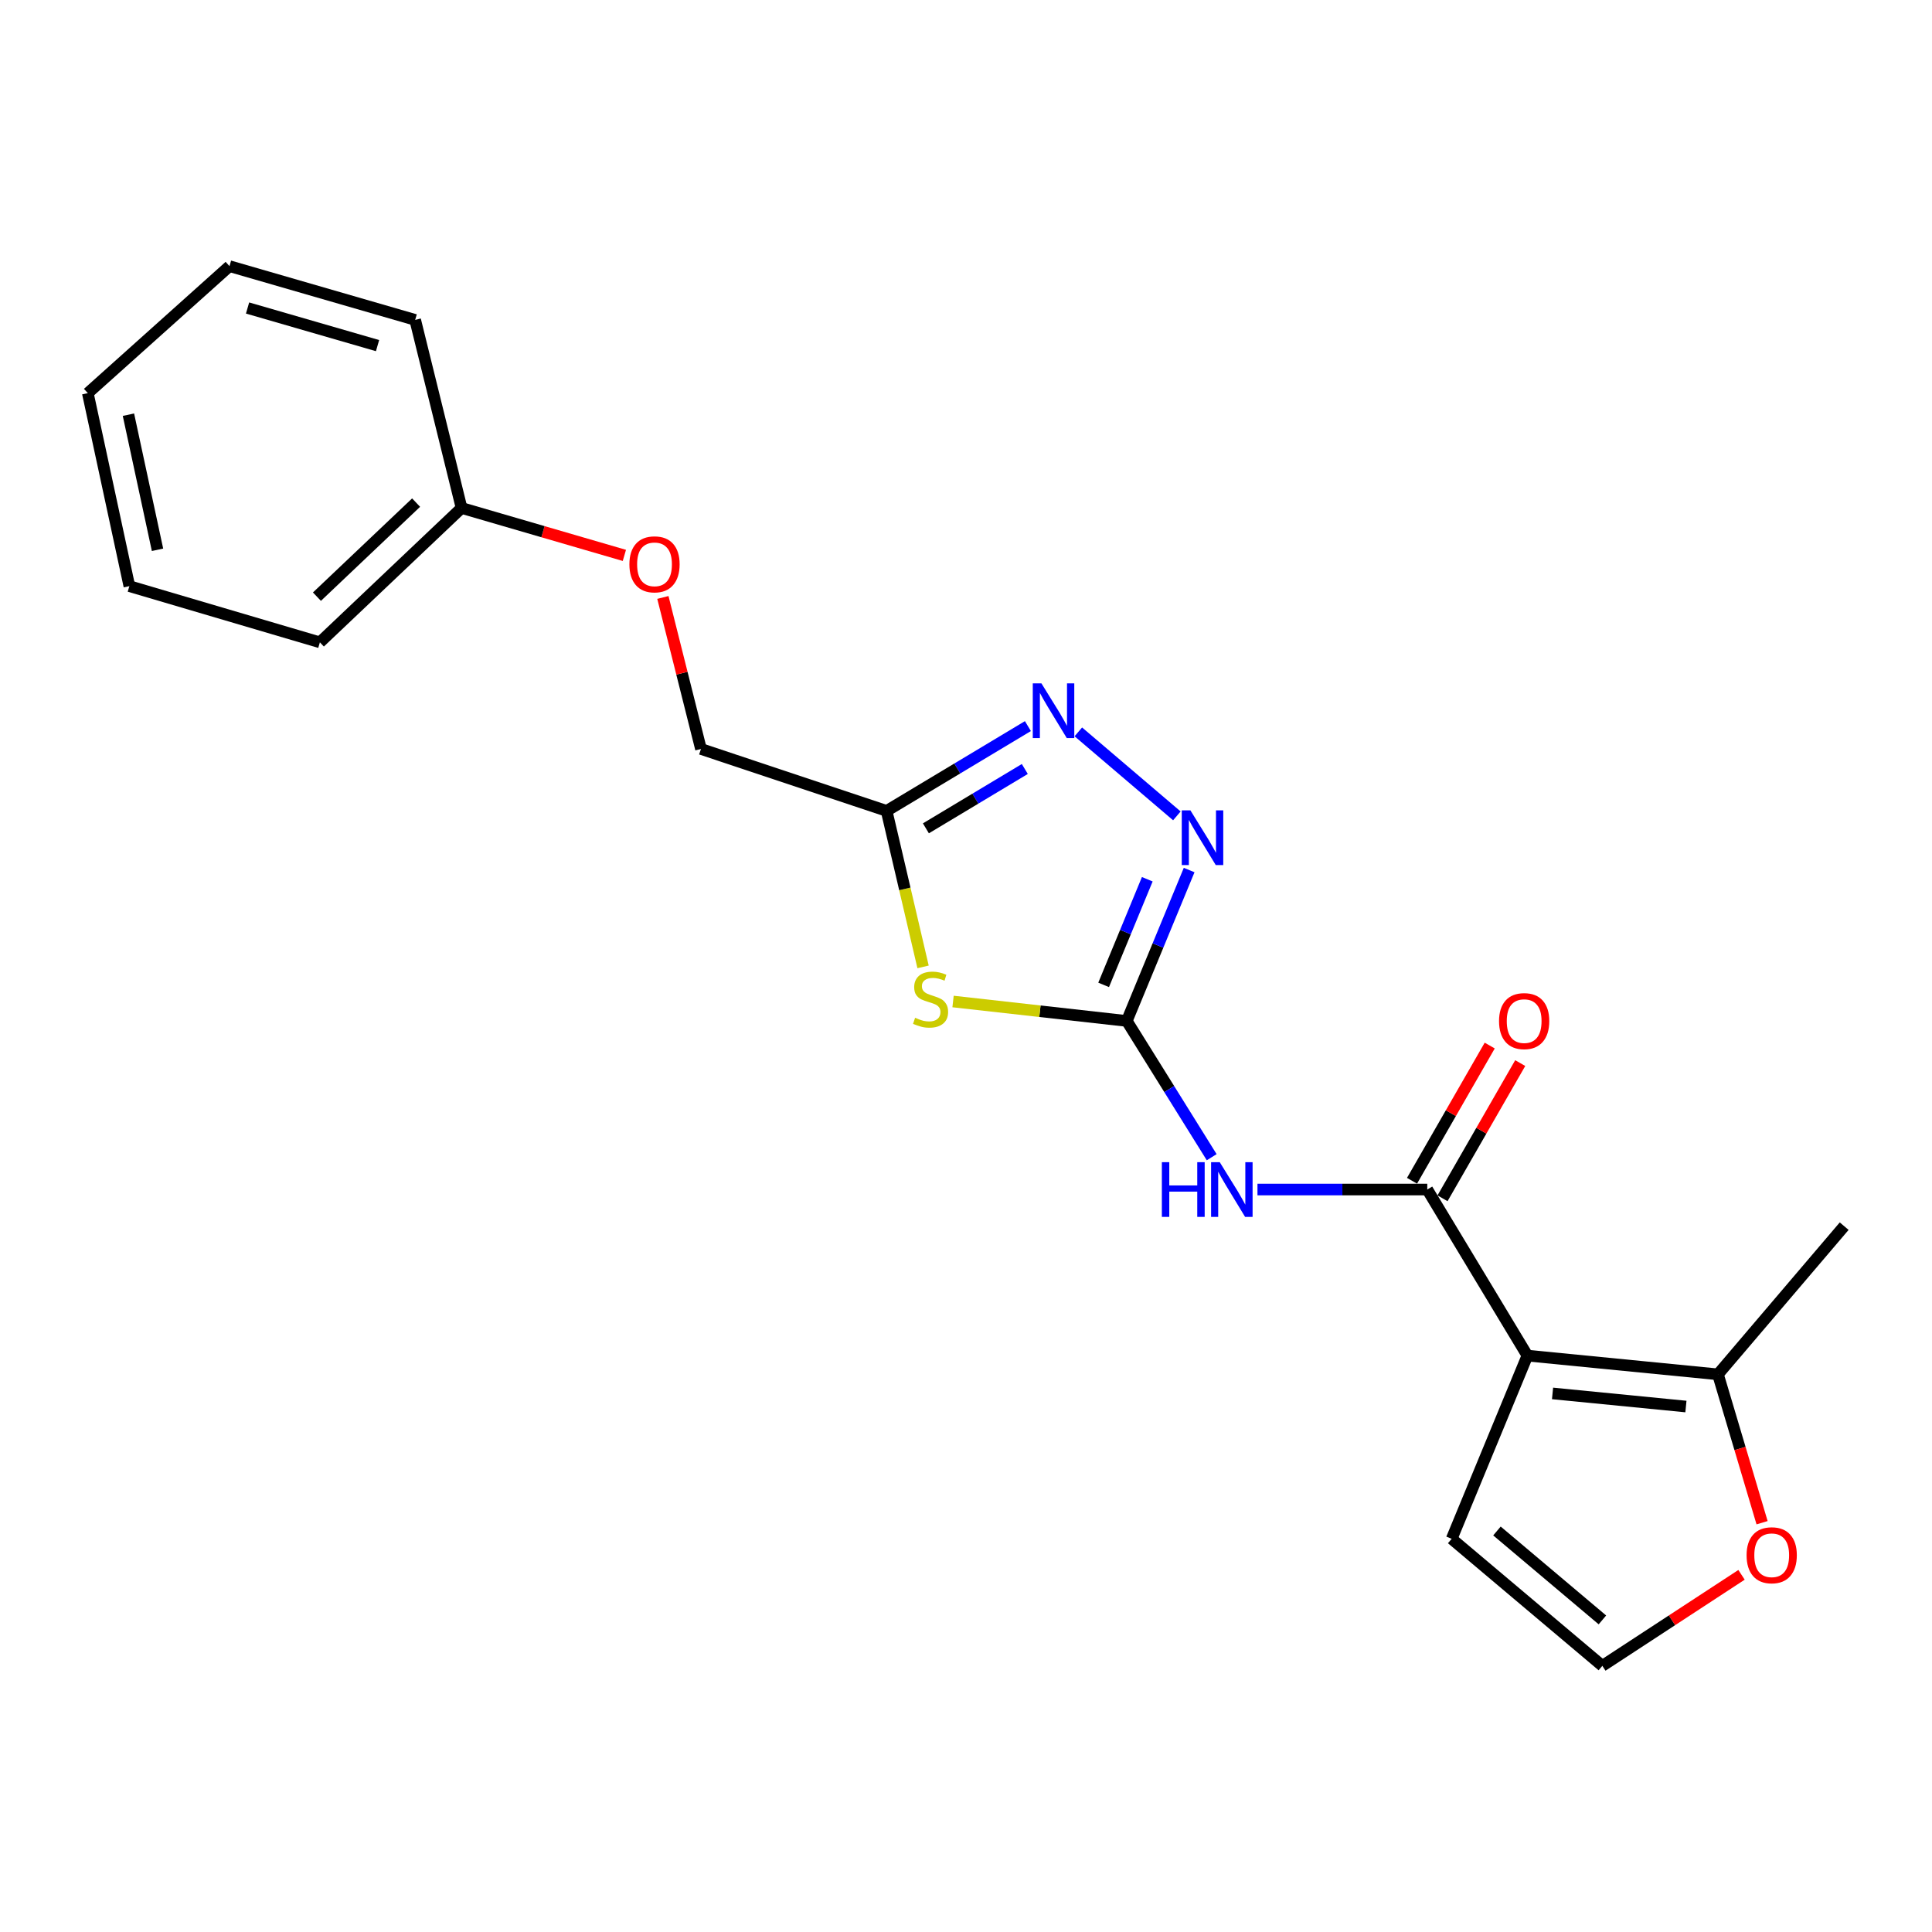 <?xml version='1.0' encoding='iso-8859-1'?>
<svg version='1.1' baseProfile='full'
              xmlns='http://www.w3.org/2000/svg'
                      xmlns:rdkit='http://www.rdkit.org/xml'
                      xmlns:xlink='http://www.w3.org/1999/xlink'
                  xml:space='preserve'
width='1000px' height='1000px' viewBox='0 0 1000 1000'>
<!-- END OF HEADER -->
<rect style='opacity:1.0;fill:#FFFFFF;stroke:none' width='1000' height='1000' x='0' y='0'> </rect>
<path class='bond-1' d='M 583.222,528.442 L 538.26,523.409' style='fill:none;fill-rule:evenodd;stroke:#000000;stroke-width:6px;stroke-linecap:butt;stroke-linejoin:miter;stroke-opacity:1' />
<path class='bond-1' d='M 538.26,523.409 L 493.297,518.376' style='fill:none;fill-rule:evenodd;stroke:#CCCC00;stroke-width:6px;stroke-linecap:butt;stroke-linejoin:miter;stroke-opacity:1' />
<path class='bond-3' d='M 583.222,528.442 L 605.197,563.706' style='fill:none;fill-rule:evenodd;stroke:#000000;stroke-width:6px;stroke-linecap:butt;stroke-linejoin:miter;stroke-opacity:1' />
<path class='bond-3' d='M 605.197,563.706 L 627.172,598.969' style='fill:none;fill-rule:evenodd;stroke:#0000FF;stroke-width:6px;stroke-linecap:butt;stroke-linejoin:miter;stroke-opacity:1' />
<path class='bond-4' d='M 583.222,528.442 L 599.363,489.388' style='fill:none;fill-rule:evenodd;stroke:#000000;stroke-width:6px;stroke-linecap:butt;stroke-linejoin:miter;stroke-opacity:1' />
<path class='bond-4' d='M 599.363,489.388 L 615.503,450.334' style='fill:none;fill-rule:evenodd;stroke:#0000FF;stroke-width:6px;stroke-linecap:butt;stroke-linejoin:miter;stroke-opacity:1' />
<path class='bond-4' d='M 571.239,509.772 L 582.537,482.434' style='fill:none;fill-rule:evenodd;stroke:#000000;stroke-width:6px;stroke-linecap:butt;stroke-linejoin:miter;stroke-opacity:1' />
<path class='bond-4' d='M 582.537,482.434 L 593.835,455.096' style='fill:none;fill-rule:evenodd;stroke:#0000FF;stroke-width:6px;stroke-linecap:butt;stroke-linejoin:miter;stroke-opacity:1' />
<path class='bond-0' d='M 790.579,701.663 L 738.753,615.7' style='fill:none;fill-rule:evenodd;stroke:#000000;stroke-width:6px;stroke-linecap:butt;stroke-linejoin:miter;stroke-opacity:1' />
<path class='bond-7' d='M 790.579,701.663 L 889.206,711.353' style='fill:none;fill-rule:evenodd;stroke:#000000;stroke-width:6px;stroke-linecap:butt;stroke-linejoin:miter;stroke-opacity:1' />
<path class='bond-7' d='M 803.593,721.235 L 872.632,728.018' style='fill:none;fill-rule:evenodd;stroke:#000000;stroke-width:6px;stroke-linecap:butt;stroke-linejoin:miter;stroke-opacity:1' />
<path class='bond-8' d='M 790.579,701.663 L 751.386,796.486' style='fill:none;fill-rule:evenodd;stroke:#000000;stroke-width:6px;stroke-linecap:butt;stroke-linejoin:miter;stroke-opacity:1' />
<path class='bond-6' d='M 477.777,500.454 L 468.341,460.088' style='fill:none;fill-rule:evenodd;stroke:#CCCC00;stroke-width:6px;stroke-linecap:butt;stroke-linejoin:miter;stroke-opacity:1' />
<path class='bond-6' d='M 468.341,460.088 L 458.905,419.721' style='fill:none;fill-rule:evenodd;stroke:#000000;stroke-width:6px;stroke-linecap:butt;stroke-linejoin:miter;stroke-opacity:1' />
<path class='bond-2' d='M 738.753,615.7 L 694.81,615.7' style='fill:none;fill-rule:evenodd;stroke:#000000;stroke-width:6px;stroke-linecap:butt;stroke-linejoin:miter;stroke-opacity:1' />
<path class='bond-2' d='M 694.81,615.7 L 650.866,615.7' style='fill:none;fill-rule:evenodd;stroke:#0000FF;stroke-width:6px;stroke-linecap:butt;stroke-linejoin:miter;stroke-opacity:1' />
<path class='bond-11' d='M 746.645,620.236 L 766.755,585.245' style='fill:none;fill-rule:evenodd;stroke:#000000;stroke-width:6px;stroke-linecap:butt;stroke-linejoin:miter;stroke-opacity:1' />
<path class='bond-11' d='M 766.755,585.245 L 786.864,550.254' style='fill:none;fill-rule:evenodd;stroke:#FF0000;stroke-width:6px;stroke-linecap:butt;stroke-linejoin:miter;stroke-opacity:1' />
<path class='bond-11' d='M 730.86,611.164 L 750.97,576.173' style='fill:none;fill-rule:evenodd;stroke:#000000;stroke-width:6px;stroke-linecap:butt;stroke-linejoin:miter;stroke-opacity:1' />
<path class='bond-11' d='M 750.97,576.173 L 771.079,541.182' style='fill:none;fill-rule:evenodd;stroke:#FF0000;stroke-width:6px;stroke-linecap:butt;stroke-linejoin:miter;stroke-opacity:1' />
<path class='bond-5' d='M 609.143,422.294 L 558.14,378.817' style='fill:none;fill-rule:evenodd;stroke:#0000FF;stroke-width:6px;stroke-linecap:butt;stroke-linejoin:miter;stroke-opacity:1' />
<path class='bond-21' d='M 532.044,375.831 L 495.474,397.776' style='fill:none;fill-rule:evenodd;stroke:#0000FF;stroke-width:6px;stroke-linecap:butt;stroke-linejoin:miter;stroke-opacity:1' />
<path class='bond-21' d='M 495.474,397.776 L 458.905,419.721' style='fill:none;fill-rule:evenodd;stroke:#000000;stroke-width:6px;stroke-linecap:butt;stroke-linejoin:miter;stroke-opacity:1' />
<path class='bond-21' d='M 530.441,398.025 L 504.842,413.387' style='fill:none;fill-rule:evenodd;stroke:#0000FF;stroke-width:6px;stroke-linecap:butt;stroke-linejoin:miter;stroke-opacity:1' />
<path class='bond-21' d='M 504.842,413.387 L 479.244,428.749' style='fill:none;fill-rule:evenodd;stroke:#000000;stroke-width:6px;stroke-linecap:butt;stroke-linejoin:miter;stroke-opacity:1' />
<path class='bond-12' d='M 458.905,419.721 L 362.817,387.668' style='fill:none;fill-rule:evenodd;stroke:#000000;stroke-width:6px;stroke-linecap:butt;stroke-linejoin:miter;stroke-opacity:1' />
<path class='bond-9' d='M 889.206,711.353 L 900.626,749.752' style='fill:none;fill-rule:evenodd;stroke:#000000;stroke-width:6px;stroke-linecap:butt;stroke-linejoin:miter;stroke-opacity:1' />
<path class='bond-9' d='M 900.626,749.752 L 912.046,788.151' style='fill:none;fill-rule:evenodd;stroke:#FF0000;stroke-width:6px;stroke-linecap:butt;stroke-linejoin:miter;stroke-opacity:1' />
<path class='bond-15' d='M 889.206,711.353 L 954.545,634.654' style='fill:none;fill-rule:evenodd;stroke:#000000;stroke-width:6px;stroke-linecap:butt;stroke-linejoin:miter;stroke-opacity:1' />
<path class='bond-10' d='M 751.386,796.486 L 829.368,862.241' style='fill:none;fill-rule:evenodd;stroke:#000000;stroke-width:6px;stroke-linecap:butt;stroke-linejoin:miter;stroke-opacity:1' />
<path class='bond-10' d='M 774.819,792.431 L 829.407,838.459' style='fill:none;fill-rule:evenodd;stroke:#000000;stroke-width:6px;stroke-linecap:butt;stroke-linejoin:miter;stroke-opacity:1' />
<path class='bond-22' d='M 901.412,815.126 L 865.39,838.683' style='fill:none;fill-rule:evenodd;stroke:#FF0000;stroke-width:6px;stroke-linecap:butt;stroke-linejoin:miter;stroke-opacity:1' />
<path class='bond-22' d='M 865.39,838.683 L 829.368,862.241' style='fill:none;fill-rule:evenodd;stroke:#000000;stroke-width:6px;stroke-linecap:butt;stroke-linejoin:miter;stroke-opacity:1' />
<path class='bond-13' d='M 362.817,387.668 L 352.961,348.455' style='fill:none;fill-rule:evenodd;stroke:#000000;stroke-width:6px;stroke-linecap:butt;stroke-linejoin:miter;stroke-opacity:1' />
<path class='bond-13' d='M 352.961,348.455 L 343.105,309.241' style='fill:none;fill-rule:evenodd;stroke:#FF0000;stroke-width:6px;stroke-linecap:butt;stroke-linejoin:miter;stroke-opacity:1' />
<path class='bond-14' d='M 323.174,287.472 L 281.039,275.199' style='fill:none;fill-rule:evenodd;stroke:#FF0000;stroke-width:6px;stroke-linecap:butt;stroke-linejoin:miter;stroke-opacity:1' />
<path class='bond-14' d='M 281.039,275.199 L 238.904,262.926' style='fill:none;fill-rule:evenodd;stroke:#000000;stroke-width:6px;stroke-linecap:butt;stroke-linejoin:miter;stroke-opacity:1' />
<path class='bond-16' d='M 238.904,262.926 L 165.574,332.474' style='fill:none;fill-rule:evenodd;stroke:#000000;stroke-width:6px;stroke-linecap:butt;stroke-linejoin:miter;stroke-opacity:1' />
<path class='bond-16' d='M 215.376,260.149 L 164.045,308.832' style='fill:none;fill-rule:evenodd;stroke:#000000;stroke-width:6px;stroke-linecap:butt;stroke-linejoin:miter;stroke-opacity:1' />
<path class='bond-17' d='M 238.904,262.926 L 214.893,165.574' style='fill:none;fill-rule:evenodd;stroke:#000000;stroke-width:6px;stroke-linecap:butt;stroke-linejoin:miter;stroke-opacity:1' />
<path class='bond-19' d='M 165.574,332.474 L 66.958,303.384' style='fill:none;fill-rule:evenodd;stroke:#000000;stroke-width:6px;stroke-linecap:butt;stroke-linejoin:miter;stroke-opacity:1' />
<path class='bond-18' d='M 214.893,165.574 L 118.785,137.759' style='fill:none;fill-rule:evenodd;stroke:#000000;stroke-width:6px;stroke-linecap:butt;stroke-linejoin:miter;stroke-opacity:1' />
<path class='bond-18' d='M 195.415,178.89 L 128.139,159.42' style='fill:none;fill-rule:evenodd;stroke:#000000;stroke-width:6px;stroke-linecap:butt;stroke-linejoin:miter;stroke-opacity:1' />
<path class='bond-20' d='M 118.785,137.759 L 45.455,203.494' style='fill:none;fill-rule:evenodd;stroke:#000000;stroke-width:6px;stroke-linecap:butt;stroke-linejoin:miter;stroke-opacity:1' />
<path class='bond-23' d='M 66.958,303.384 L 45.455,203.494' style='fill:none;fill-rule:evenodd;stroke:#000000;stroke-width:6px;stroke-linecap:butt;stroke-linejoin:miter;stroke-opacity:1' />
<path class='bond-23' d='M 81.531,284.569 L 66.478,214.646' style='fill:none;fill-rule:evenodd;stroke:#000000;stroke-width:6px;stroke-linecap:butt;stroke-linejoin:miter;stroke-opacity:1' />
<path  class='atom-2' d='M 473.662 526.793
Q 473.982 526.913, 475.302 527.473
Q 476.622 528.033, 478.062 528.393
Q 479.542 528.713, 480.982 528.713
Q 483.662 528.713, 485.222 527.433
Q 486.782 526.113, 486.782 523.833
Q 486.782 522.273, 485.982 521.313
Q 485.222 520.353, 484.022 519.833
Q 482.822 519.313, 480.822 518.713
Q 478.302 517.953, 476.782 517.233
Q 475.302 516.513, 474.222 514.993
Q 473.182 513.473, 473.182 510.913
Q 473.182 507.353, 475.582 505.153
Q 478.022 502.953, 482.822 502.953
Q 486.102 502.953, 489.822 504.513
L 488.902 507.593
Q 485.502 506.193, 482.942 506.193
Q 480.182 506.193, 478.662 507.353
Q 477.142 508.473, 477.182 510.433
Q 477.182 511.953, 477.942 512.873
Q 478.742 513.793, 479.862 514.313
Q 481.022 514.833, 482.942 515.433
Q 485.502 516.233, 487.022 517.033
Q 488.542 517.833, 489.622 519.473
Q 490.742 521.073, 490.742 523.833
Q 490.742 527.753, 488.102 529.873
Q 485.502 531.953, 481.142 531.953
Q 478.622 531.953, 476.702 531.393
Q 474.822 530.873, 472.582 529.953
L 473.662 526.793
' fill='#CCCC00'/>
<path  class='atom-4' d='M 601.378 601.54
L 605.218 601.54
L 605.218 613.58
L 619.698 613.58
L 619.698 601.54
L 623.538 601.54
L 623.538 629.86
L 619.698 629.86
L 619.698 616.78
L 605.218 616.78
L 605.218 629.86
L 601.378 629.86
L 601.378 601.54
' fill='#0000FF'/>
<path  class='atom-4' d='M 631.338 601.54
L 640.618 616.54
Q 641.538 618.02, 643.018 620.7
Q 644.498 623.38, 644.578 623.54
L 644.578 601.54
L 648.338 601.54
L 648.338 629.86
L 644.458 629.86
L 634.498 613.46
Q 633.338 611.54, 632.098 609.34
Q 630.898 607.14, 630.538 606.46
L 630.538 629.86
L 626.858 629.86
L 626.858 601.54
L 631.338 601.54
' fill='#0000FF'/>
<path  class='atom-5' d='M 616.156 419.448
L 625.436 434.448
Q 626.356 435.928, 627.836 438.608
Q 629.316 441.288, 629.396 441.448
L 629.396 419.448
L 633.156 419.448
L 633.156 447.768
L 629.276 447.768
L 619.316 431.368
Q 618.156 429.448, 616.916 427.248
Q 615.716 425.048, 615.356 424.368
L 615.356 447.768
L 611.676 447.768
L 611.676 419.448
L 616.156 419.448
' fill='#0000FF'/>
<path  class='atom-6' d='M 539.043 353.714
L 548.323 368.714
Q 549.243 370.194, 550.723 372.874
Q 552.203 375.554, 552.283 375.714
L 552.283 353.714
L 556.043 353.714
L 556.043 382.034
L 552.163 382.034
L 542.203 365.634
Q 541.043 363.714, 539.803 361.514
Q 538.603 359.314, 538.243 358.634
L 538.243 382.034
L 534.563 382.034
L 534.563 353.714
L 539.043 353.714
' fill='#0000FF'/>
<path  class='atom-10' d='M 904.031 804.992
Q 904.031 798.192, 907.391 794.392
Q 910.751 790.592, 917.031 790.592
Q 923.311 790.592, 926.671 794.392
Q 930.031 798.192, 930.031 804.992
Q 930.031 811.872, 926.631 815.792
Q 923.231 819.672, 917.031 819.672
Q 910.791 819.672, 907.391 815.792
Q 904.031 811.912, 904.031 804.992
M 917.031 816.472
Q 921.351 816.472, 923.671 813.592
Q 926.031 810.672, 926.031 804.992
Q 926.031 799.432, 923.671 796.632
Q 921.351 793.792, 917.031 793.792
Q 912.711 793.792, 910.351 796.592
Q 908.031 799.392, 908.031 804.992
Q 908.031 810.712, 910.351 813.592
Q 912.711 816.472, 917.031 816.472
' fill='#FF0000'/>
<path  class='atom-12' d='M 775.9 528.522
Q 775.9 521.722, 779.26 517.922
Q 782.62 514.122, 788.9 514.122
Q 795.18 514.122, 798.54 517.922
Q 801.9 521.722, 801.9 528.522
Q 801.9 535.402, 798.5 539.322
Q 795.1 543.202, 788.9 543.202
Q 782.66 543.202, 779.26 539.322
Q 775.9 535.442, 775.9 528.522
M 788.9 540.002
Q 793.22 540.002, 795.54 537.122
Q 797.9 534.202, 797.9 528.522
Q 797.9 522.962, 795.54 520.162
Q 793.22 517.322, 788.9 517.322
Q 784.58 517.322, 782.22 520.122
Q 779.9 522.922, 779.9 528.522
Q 779.9 534.242, 782.22 537.122
Q 784.58 540.002, 788.9 540.002
' fill='#FF0000'/>
<path  class='atom-14' d='M 325.775 292.096
Q 325.775 285.296, 329.135 281.496
Q 332.495 277.696, 338.775 277.696
Q 345.055 277.696, 348.415 281.496
Q 351.775 285.296, 351.775 292.096
Q 351.775 298.976, 348.375 302.896
Q 344.975 306.776, 338.775 306.776
Q 332.535 306.776, 329.135 302.896
Q 325.775 299.016, 325.775 292.096
M 338.775 303.576
Q 343.095 303.576, 345.415 300.696
Q 347.775 297.776, 347.775 292.096
Q 347.775 286.536, 345.415 283.736
Q 343.095 280.896, 338.775 280.896
Q 334.455 280.896, 332.095 283.696
Q 329.775 286.496, 329.775 292.096
Q 329.775 297.816, 332.095 300.696
Q 334.455 303.576, 338.775 303.576
' fill='#FF0000'/>
</svg>
